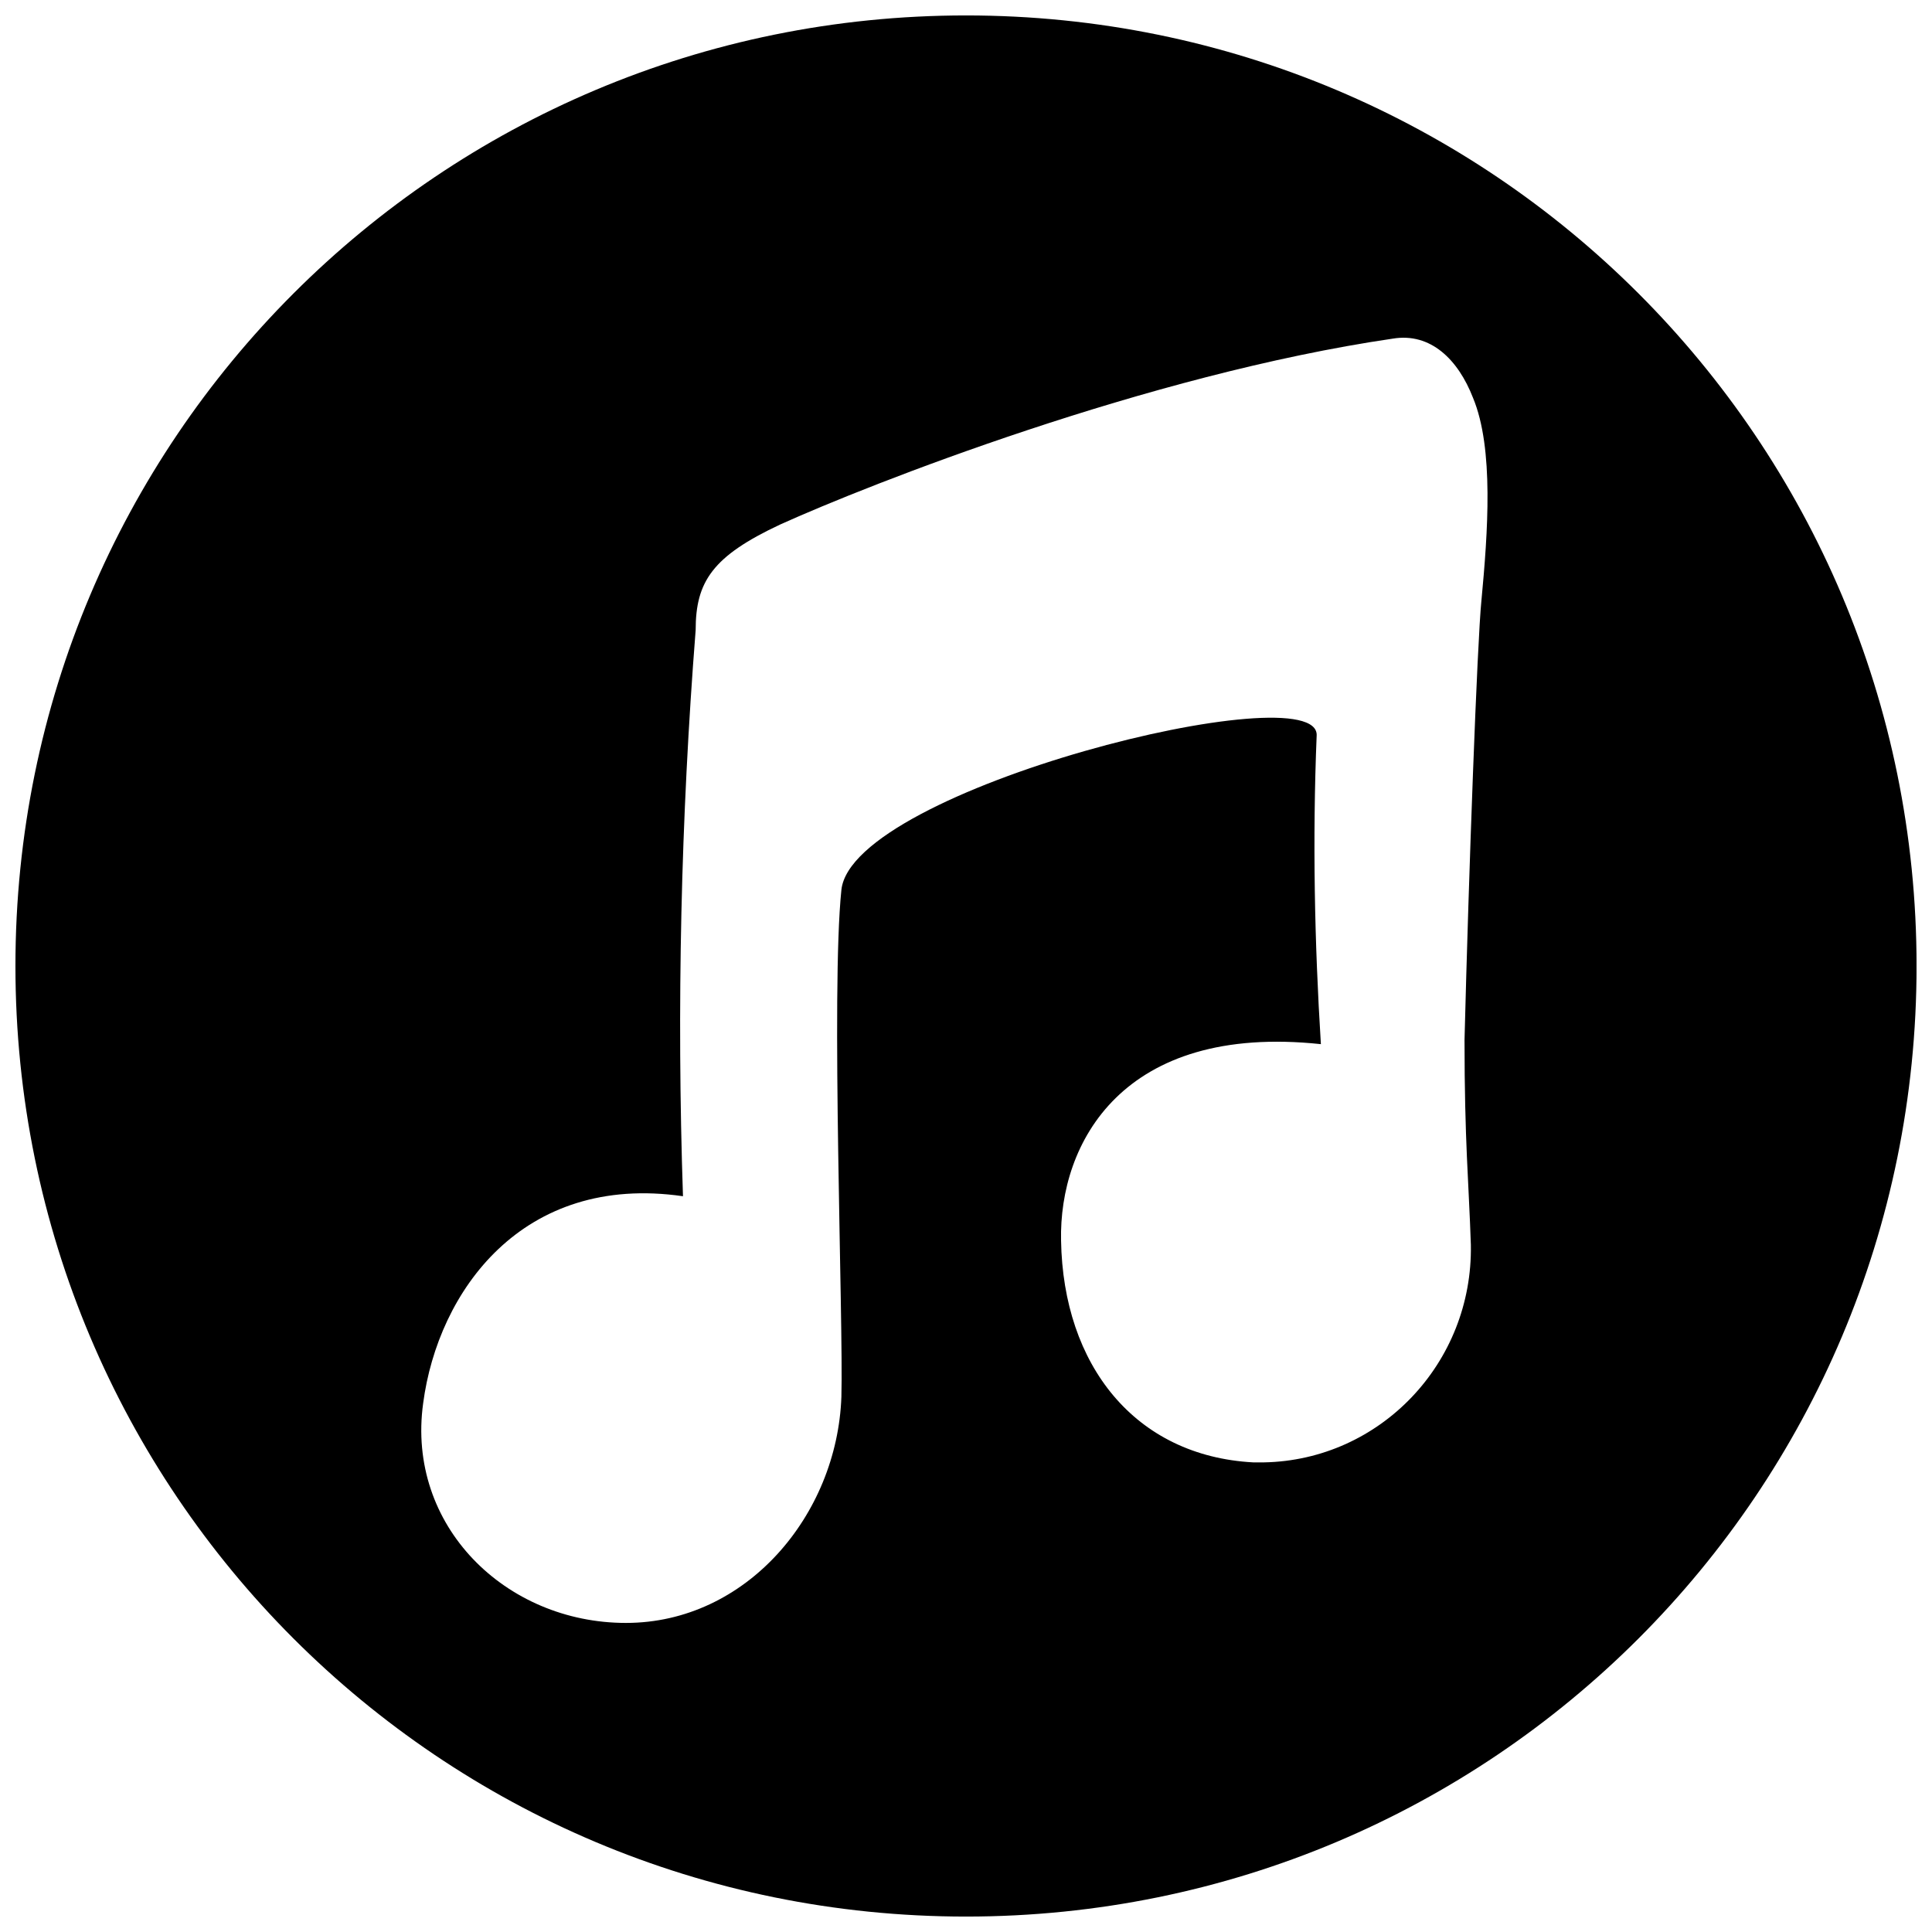 <?xml version="1.0" encoding="UTF-8"?>
<!-- Uploaded to: SVG Repo, www.svgrepo.com, Generator: SVG Repo Mixer Tools -->
<svg width="800px" height="800px" version="1.1" viewBox="144 144 512 512" xmlns="http://www.w3.org/2000/svg">
 <defs>
  <clipPath id="a">
   <path d="m148.09 148.09h503.81v503.81h-503.81z"/>
  </clipPath>
 </defs>
 <g clip-path="url(#a)">
  <path d="m400 148.09c-139.39 0-251.91 112.52-251.91 251.91 0 139.39 112.52 251.91 251.91 251.91 139.39 0 251.91-112.52 251.91-251.91-0.004-139.39-112.52-251.91-251.91-251.91zm136.59 155.06c-1.121 11.195-3.359 72.211-4.477 116.44 0 26.871 1.121 37.504 1.68 54.301 0.559 31.348-24.07 57.098-54.859 57.656h-2.801c-31.348-1.68-50.383-25.75-50.941-58.777-0.559-25.75 16.234-57.656 68.855-52.059-1.68-26.871-2.238-54.301-1.121-81.73 1.121-16.793-123.15 13.996-125.95 40.863-2.801 26.871 0.559 114.2 0 134.35-1.121 31.348-25.191 59.898-57.098 59.898s-58.219-25.75-53.738-58.219c3.918-29.668 26.309-61.016 68.855-54.859-1.68-49.82-0.559-100.2 3.359-150.02 0-12.875 4.477-19.594 22.391-27.988 23.512-10.637 97.402-39.746 162.34-49.262 10.078-1.68 17.352 5.598 21.273 15.676 5.594 13.434 3.914 35.824 2.234 53.738z"/>
 </g>
</svg>